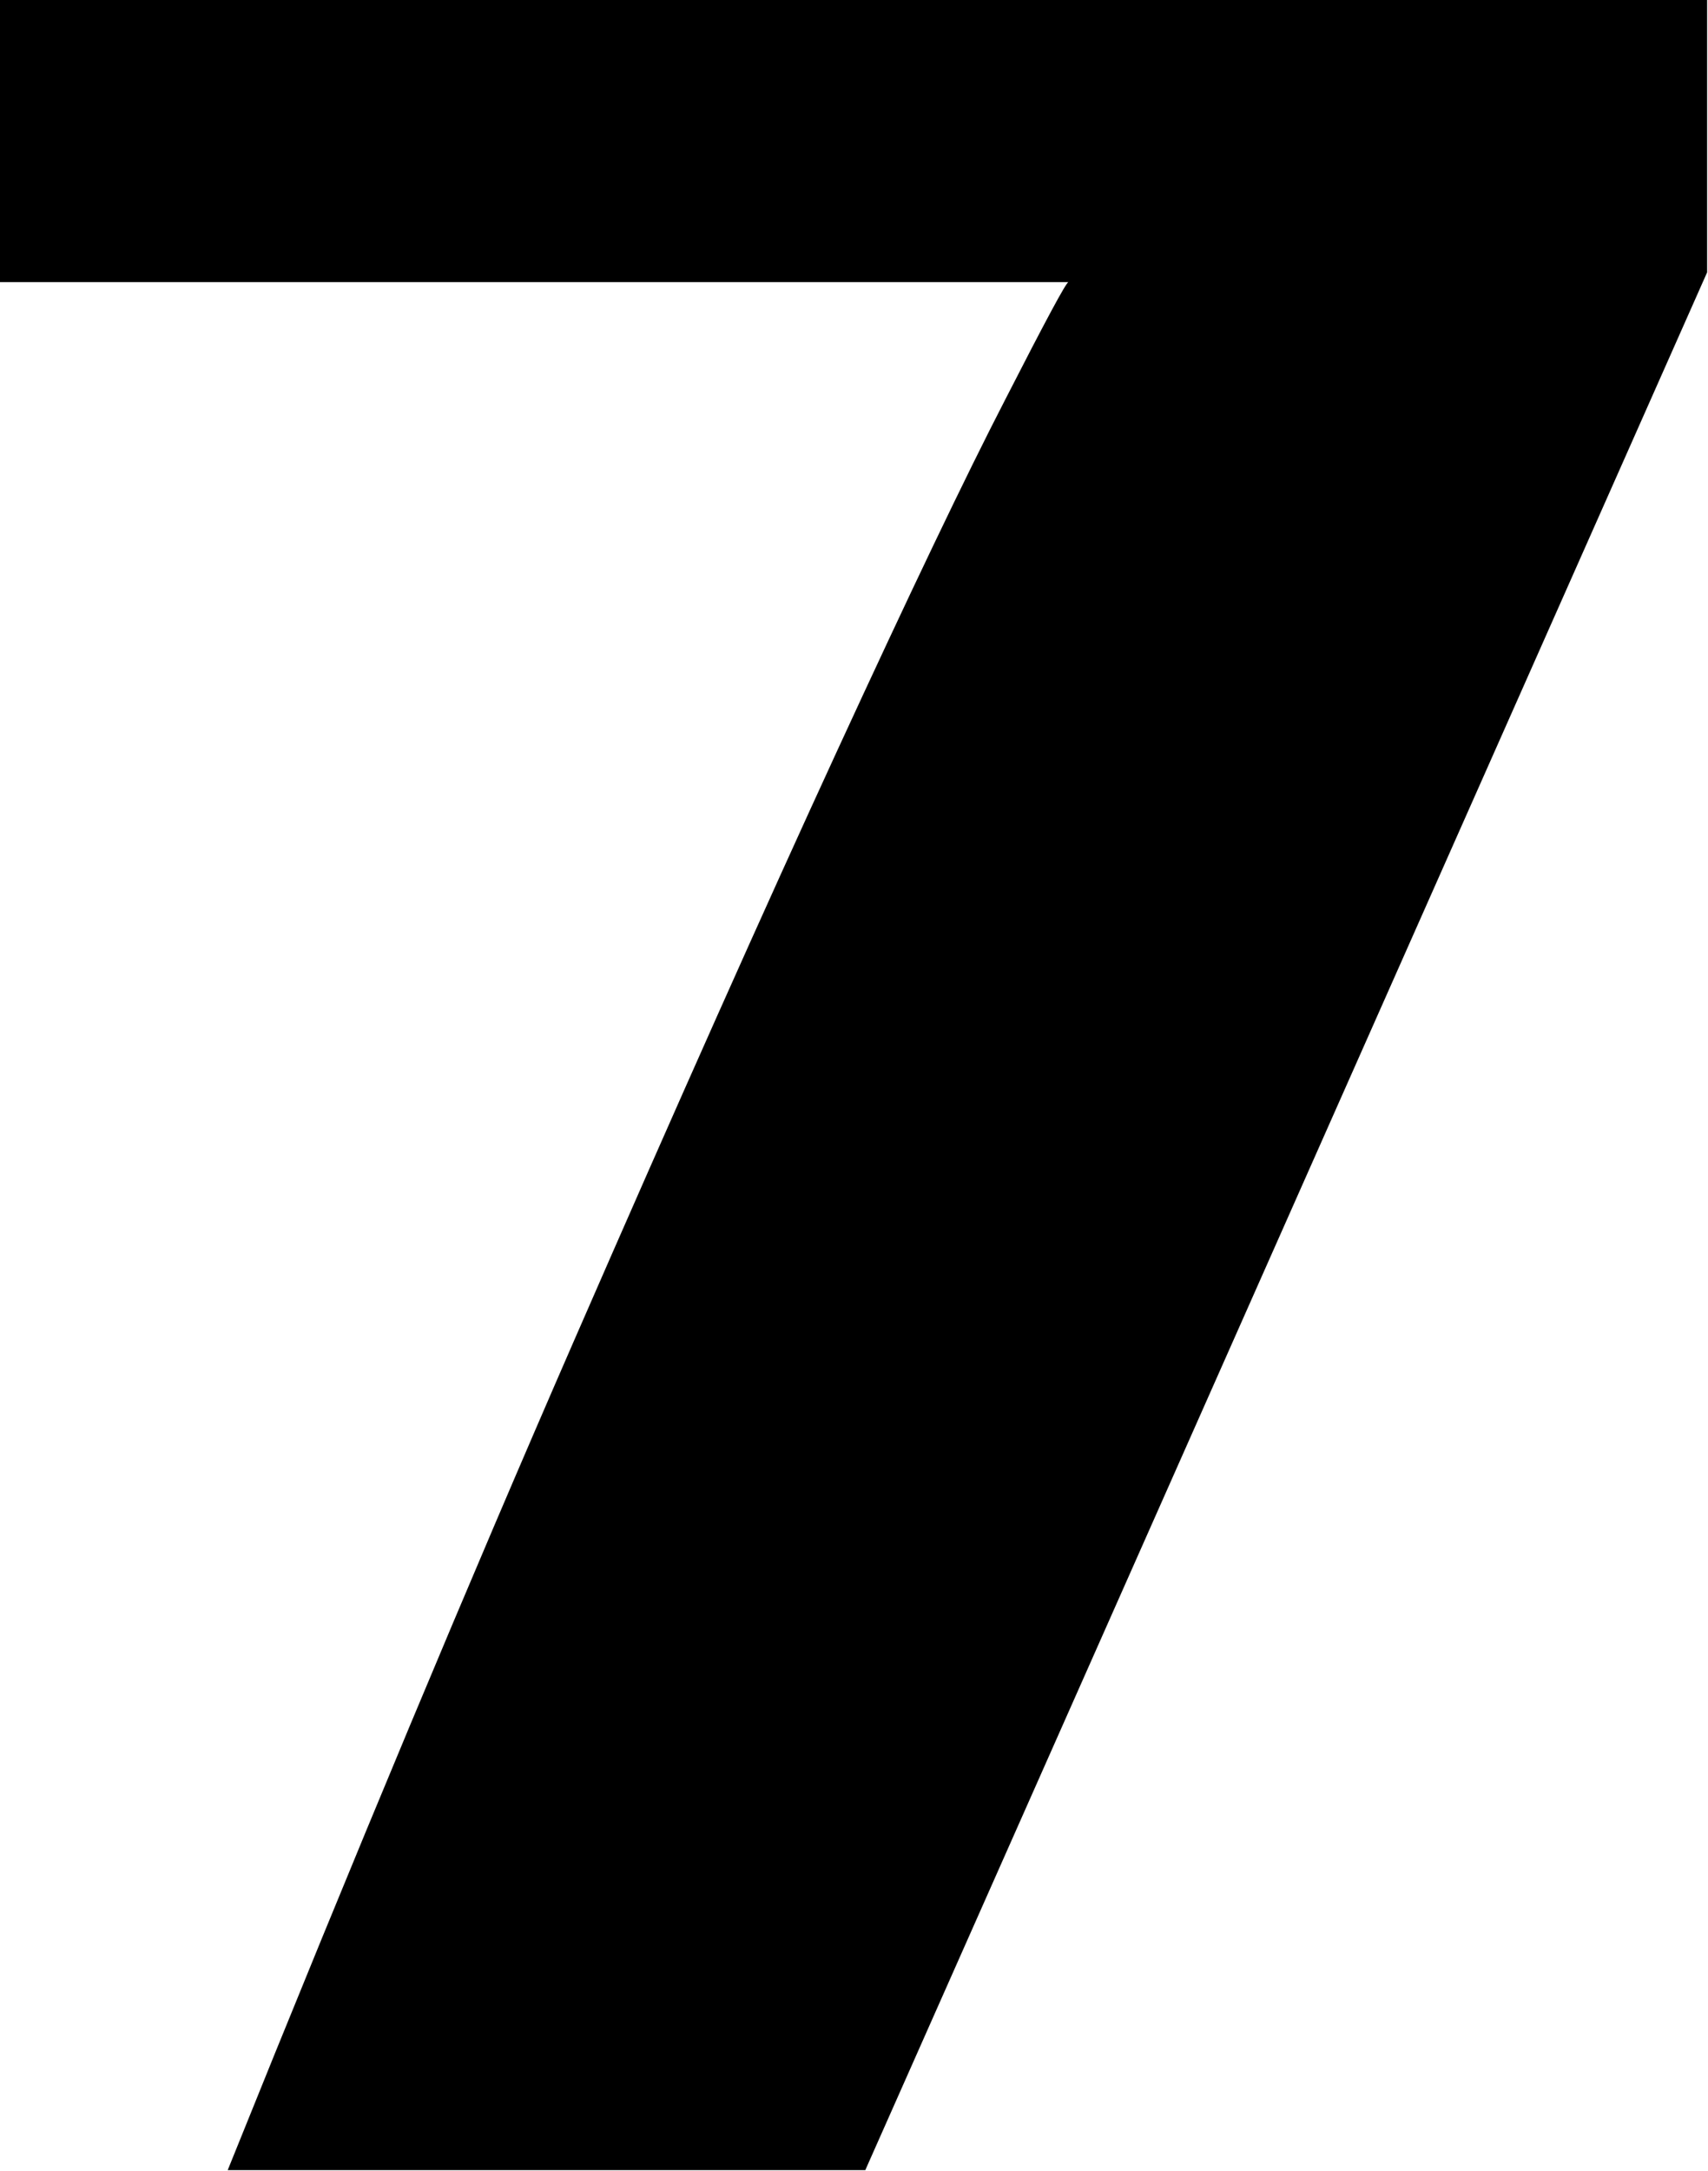 <svg width="1949" height="2476" xmlns="http://www.w3.org/2000/svg" xmlns:xlink="http://www.w3.org/1999/xlink" xml:space="preserve" overflow="hidden"><g><path d="M0 321.75 0 0 1948 0 1948 310.611 987.404 2475 259.846 2475C405.436 2113.65 537.421 1798.5 654.97 1529.14 772.519 1259.78 872.743 1035.37 955.237 856.348 1037.73 677.322 1101.65 543.674 1147.44 454.987 1192.81 366.302 1216.73 321.75 1219.2 321.75L0 321.75Z" fill-rule="evenodd"/></g></svg>